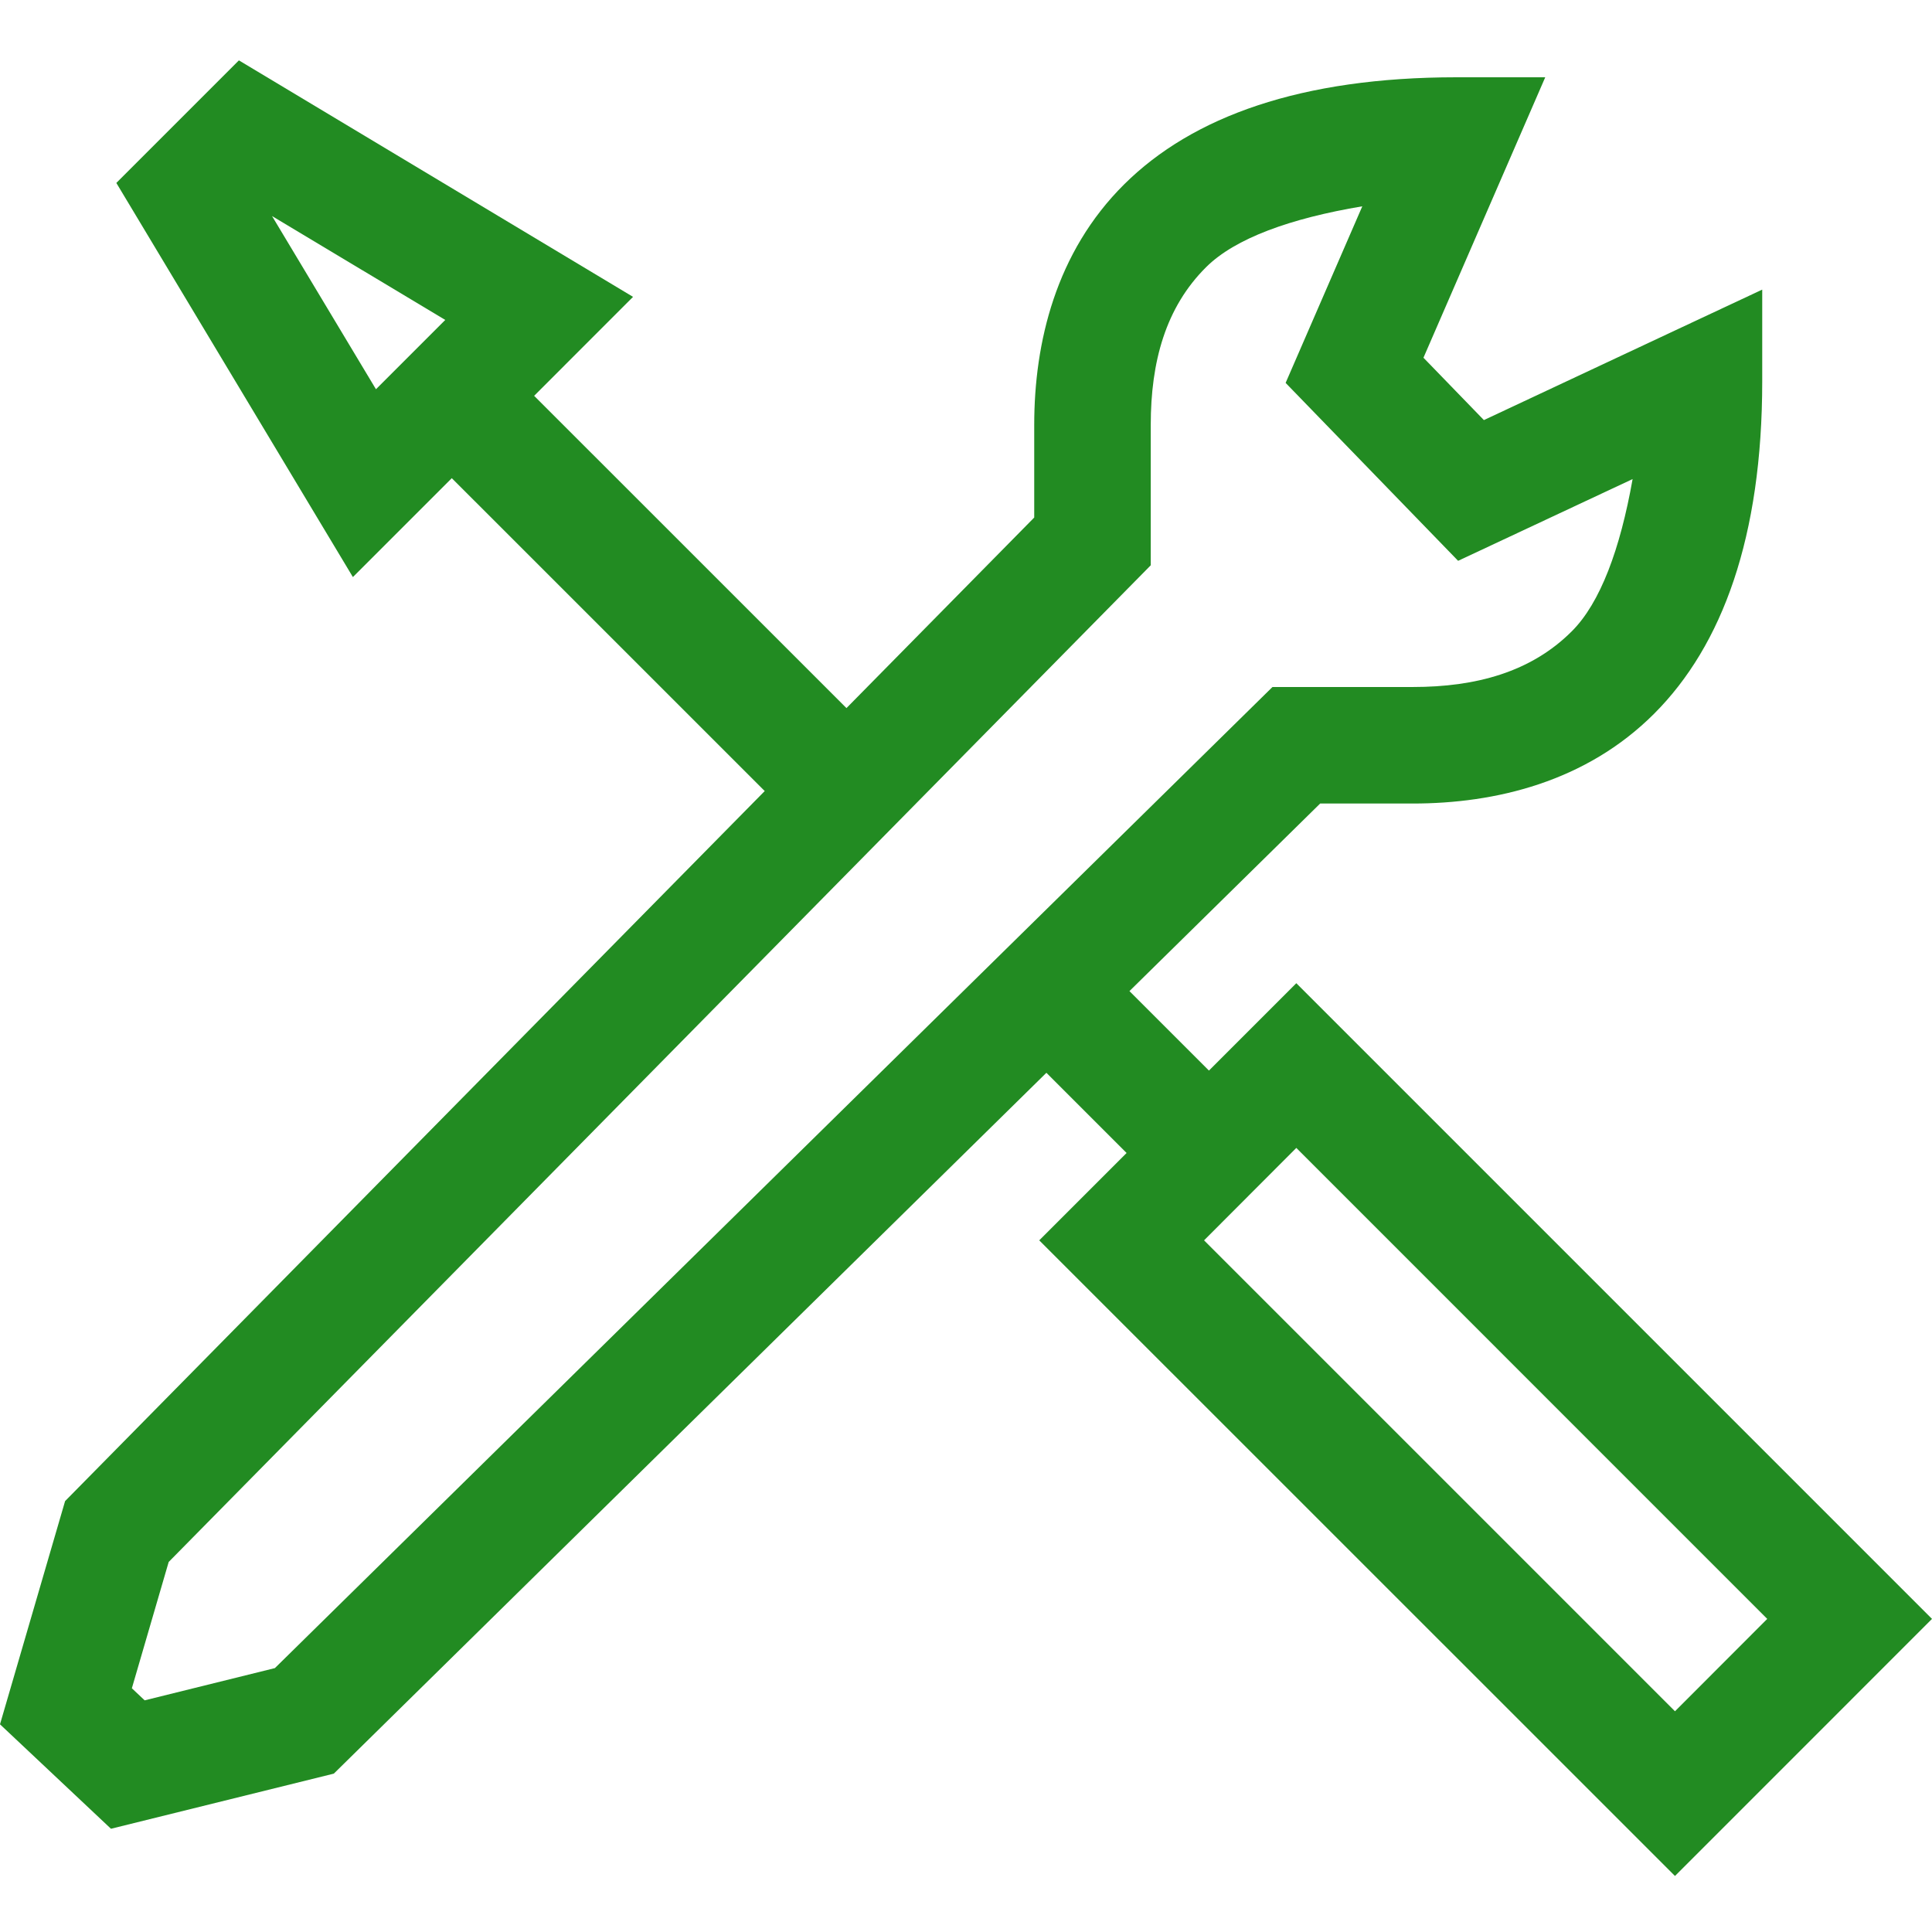 <svg xmlns="http://www.w3.org/2000/svg" height="32" width="32"><path d="M18.294 16.003l-1.364 1.364 1.73 1.73-1.447 1.447 10.53 10.528L32 26.814l-.682-.682-9.847-9.847-1.447 1.447zm3.177 3.01l7.8 7.801-1.528 1.53-7.8-7.8zM3.957 1l-2.03 2.03 3.918 6.528.873-.873.765-.765 5.589 5.588 1.364-1.364-5.589-5.588 1.638-1.639zm.549 2.579l2.869 1.72-1.148 1.148z" style="line-height:normal;font-variant-ligatures:normal;font-variant-position:normal;font-variant-caps:normal;font-variant-numeric:normal;font-variant-alternates:normal;font-variant-east-asian:normal;font-feature-settings:normal;font-variation-settings:normal;text-indent:0;text-align:start;text-decoration-line:none;text-decoration-style:solid;text-decoration-color:#000;text-transform:none;text-orientation:mixed;shape-padding:0;shape-margin:0;inline-size:0;isolation:auto;mix-blend-mode:normal" color="#000" font-weight="400" font-family="sans-serif" overflow="visible" fill="#228b22"/><path d="M24.124 1.28c-2.57 0-4.37.648-5.503 1.772s-1.491 2.62-1.491 3.986v1.534L1.078 24.863 0 28.56l1.838 1.73 3.691-.913 16.337-16.068H23.4c1.366 0 2.866-.356 3.998-1.488 1.132-1.132 1.79-2.933 1.79-5.506V4.797l-1.375.644-3.235 1.517-1.001-1.033 2.017-4.645zm-1.56 2.137l-1.27 2.925 2.857 2.947 2.89-1.354c-.205 1.158-.535 2.05-1.006 2.52-.677.678-1.59.924-2.634.924h-2.325L4.553 27.629l-2.157.534-.212-.2.61-2.092L19.06 9.363V7.038c0-1.045.245-1.947.92-2.616.478-.474 1.391-.805 2.584-1.005z" style="line-height:normal;font-variant-ligatures:normal;font-variant-position:normal;font-variant-caps:normal;font-variant-numeric:normal;font-variant-alternates:normal;font-variant-east-asian:normal;font-feature-settings:normal;font-variation-settings:normal;text-indent:0;text-align:start;text-decoration-line:none;text-decoration-style:solid;text-decoration-color:#000;text-transform:none;text-orientation:mixed;shape-padding:0;shape-margin:0;inline-size:0;isolation:auto;mix-blend-mode:normal" color="#000" font-weight="400" font-family="sans-serif" overflow="visible" fill="#228b22"/></svg>